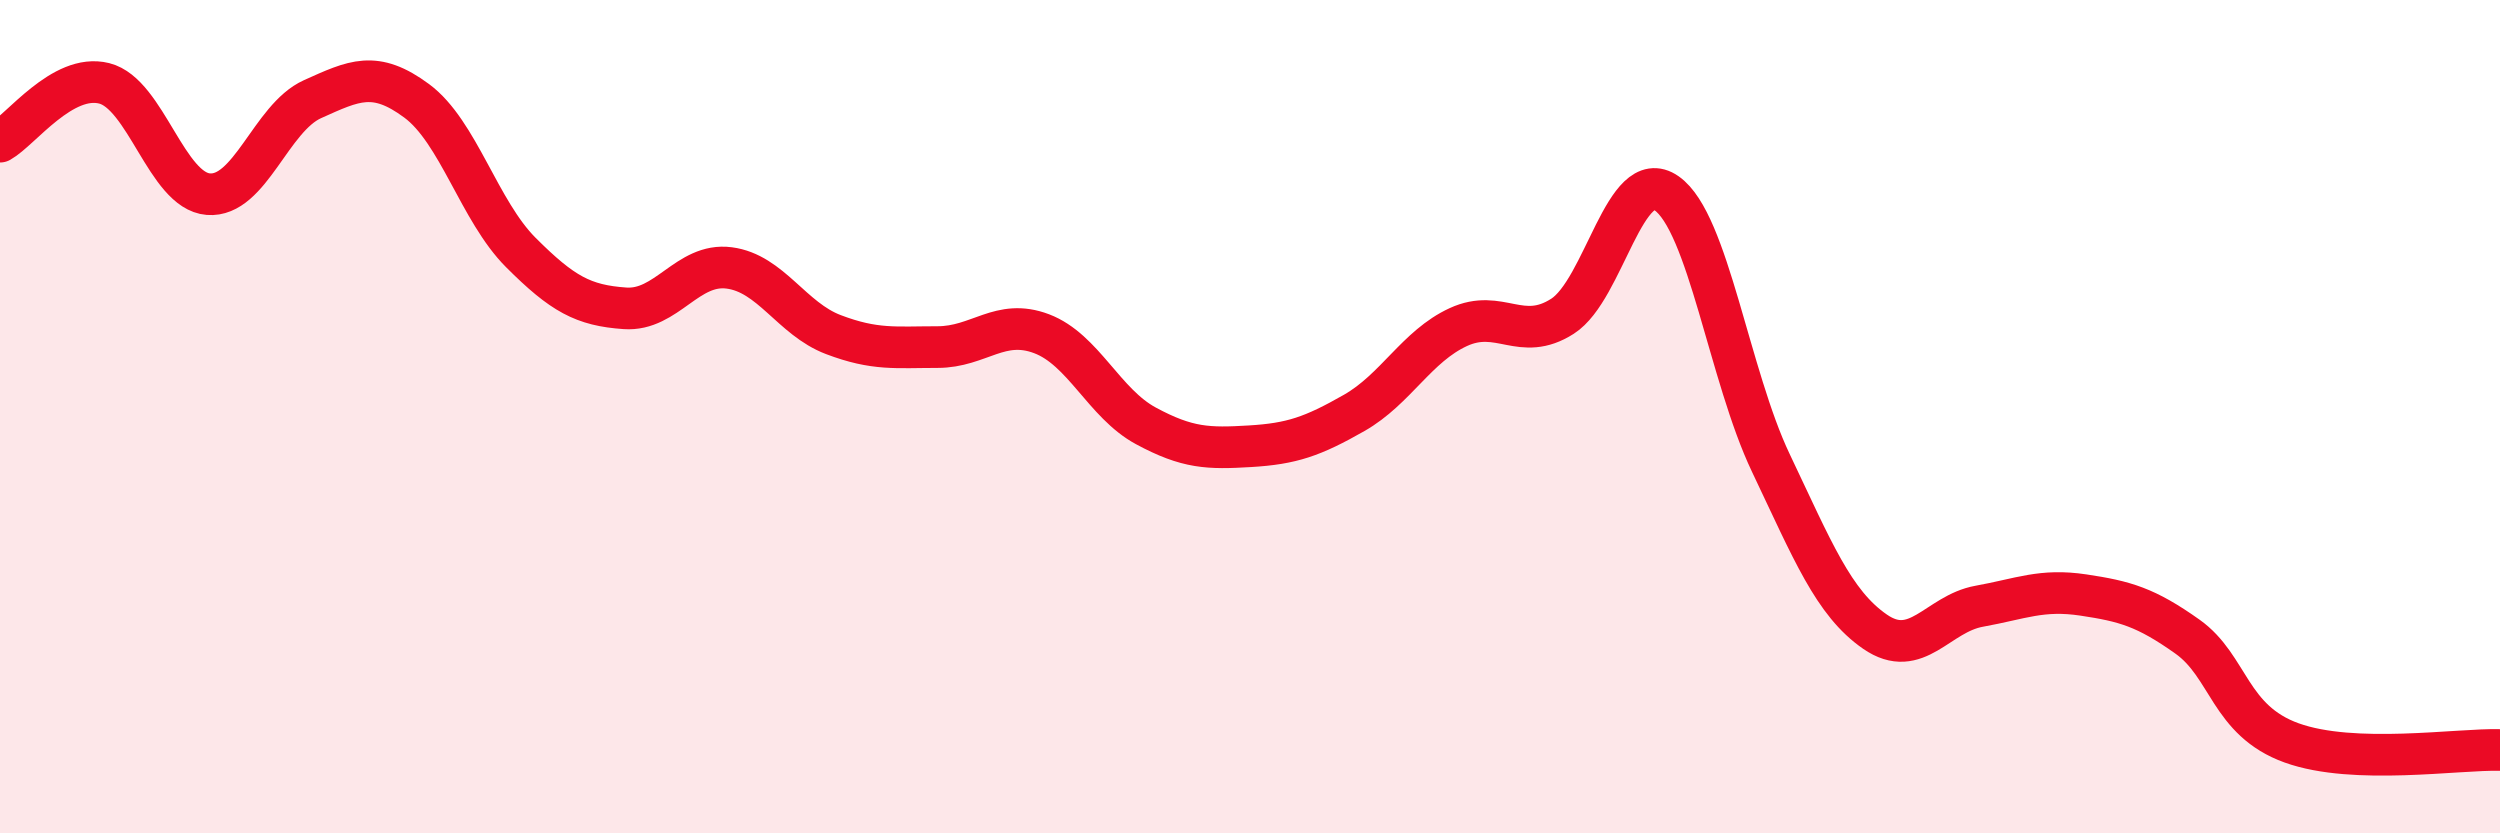 
    <svg width="60" height="20" viewBox="0 0 60 20" xmlns="http://www.w3.org/2000/svg">
      <path
        d="M 0,3.4 C 0.5,3.12 1.5,1.75 2.5,2 C 3.5,2.25 4,4.58 5,4.66 C 6,4.74 6.5,2.83 7.5,2.38 C 8.5,1.93 9,1.68 10,2.42 C 11,3.16 11.5,5.06 12.5,6.06 C 13.5,7.06 14,7.33 15,7.4 C 16,7.47 16.5,6.3 17.5,6.43 C 18.5,6.56 19,7.65 20,8.03 C 21,8.41 21.5,8.33 22.5,8.33 C 23.5,8.33 24,7.63 25,8.01 C 26,8.39 26.5,9.68 27.5,10.22 C 28.5,10.76 29,10.77 30,10.71 C 31,10.65 31.5,10.48 32.5,9.91 C 33.5,9.34 34,8.31 35,7.85 C 36,7.39 36.5,8.23 37.5,7.59 C 38.5,6.95 39,3.94 40,4.64 C 41,5.34 41.5,9.01 42.5,11.11 C 43.5,13.21 44,14.47 45,15.16 C 46,15.85 46.5,14.73 47.5,14.55 C 48.5,14.37 49,14.13 50,14.28 C 51,14.43 51.5,14.57 52.5,15.28 C 53.5,15.99 53.5,17.29 55,17.83 C 56.5,18.37 59,17.97 60,18L60 20L0 20Z"
        fill="#EB0A25"
        opacity="0.1"
        stroke-linecap="round"
        stroke-linejoin="round"
      />
      <path
        d="M 0,3.4 C 0.5,3.12 1.5,1.75 2.5,2 C 3.5,2.25 4,4.58 5,4.66 C 6,4.74 6.5,2.83 7.5,2.38 C 8.5,1.93 9,1.68 10,2.42 C 11,3.16 11.5,5.06 12.5,6.06 C 13.5,7.06 14,7.33 15,7.4 C 16,7.47 16.5,6.3 17.5,6.43 C 18.5,6.56 19,7.65 20,8.03 C 21,8.41 21.5,8.33 22.5,8.33 C 23.5,8.33 24,7.63 25,8.01 C 26,8.39 26.5,9.68 27.5,10.22 C 28.5,10.76 29,10.77 30,10.71 C 31,10.65 31.5,10.48 32.5,9.91 C 33.5,9.34 34,8.31 35,7.85 C 36,7.39 36.5,8.23 37.5,7.59 C 38.5,6.95 39,3.94 40,4.64 C 41,5.34 41.5,9.01 42.5,11.11 C 43.5,13.21 44,14.47 45,15.16 C 46,15.85 46.5,14.73 47.5,14.55 C 48.5,14.37 49,14.13 50,14.28 C 51,14.43 51.5,14.57 52.5,15.28 C 53.5,15.99 53.5,17.29 55,17.83 C 56.5,18.37 59,17.97 60,18"
        stroke="#EB0A25"
        stroke-width="1"
        fill="none"
        stroke-linecap="round"
        stroke-linejoin="round"
      />
    </svg>
  